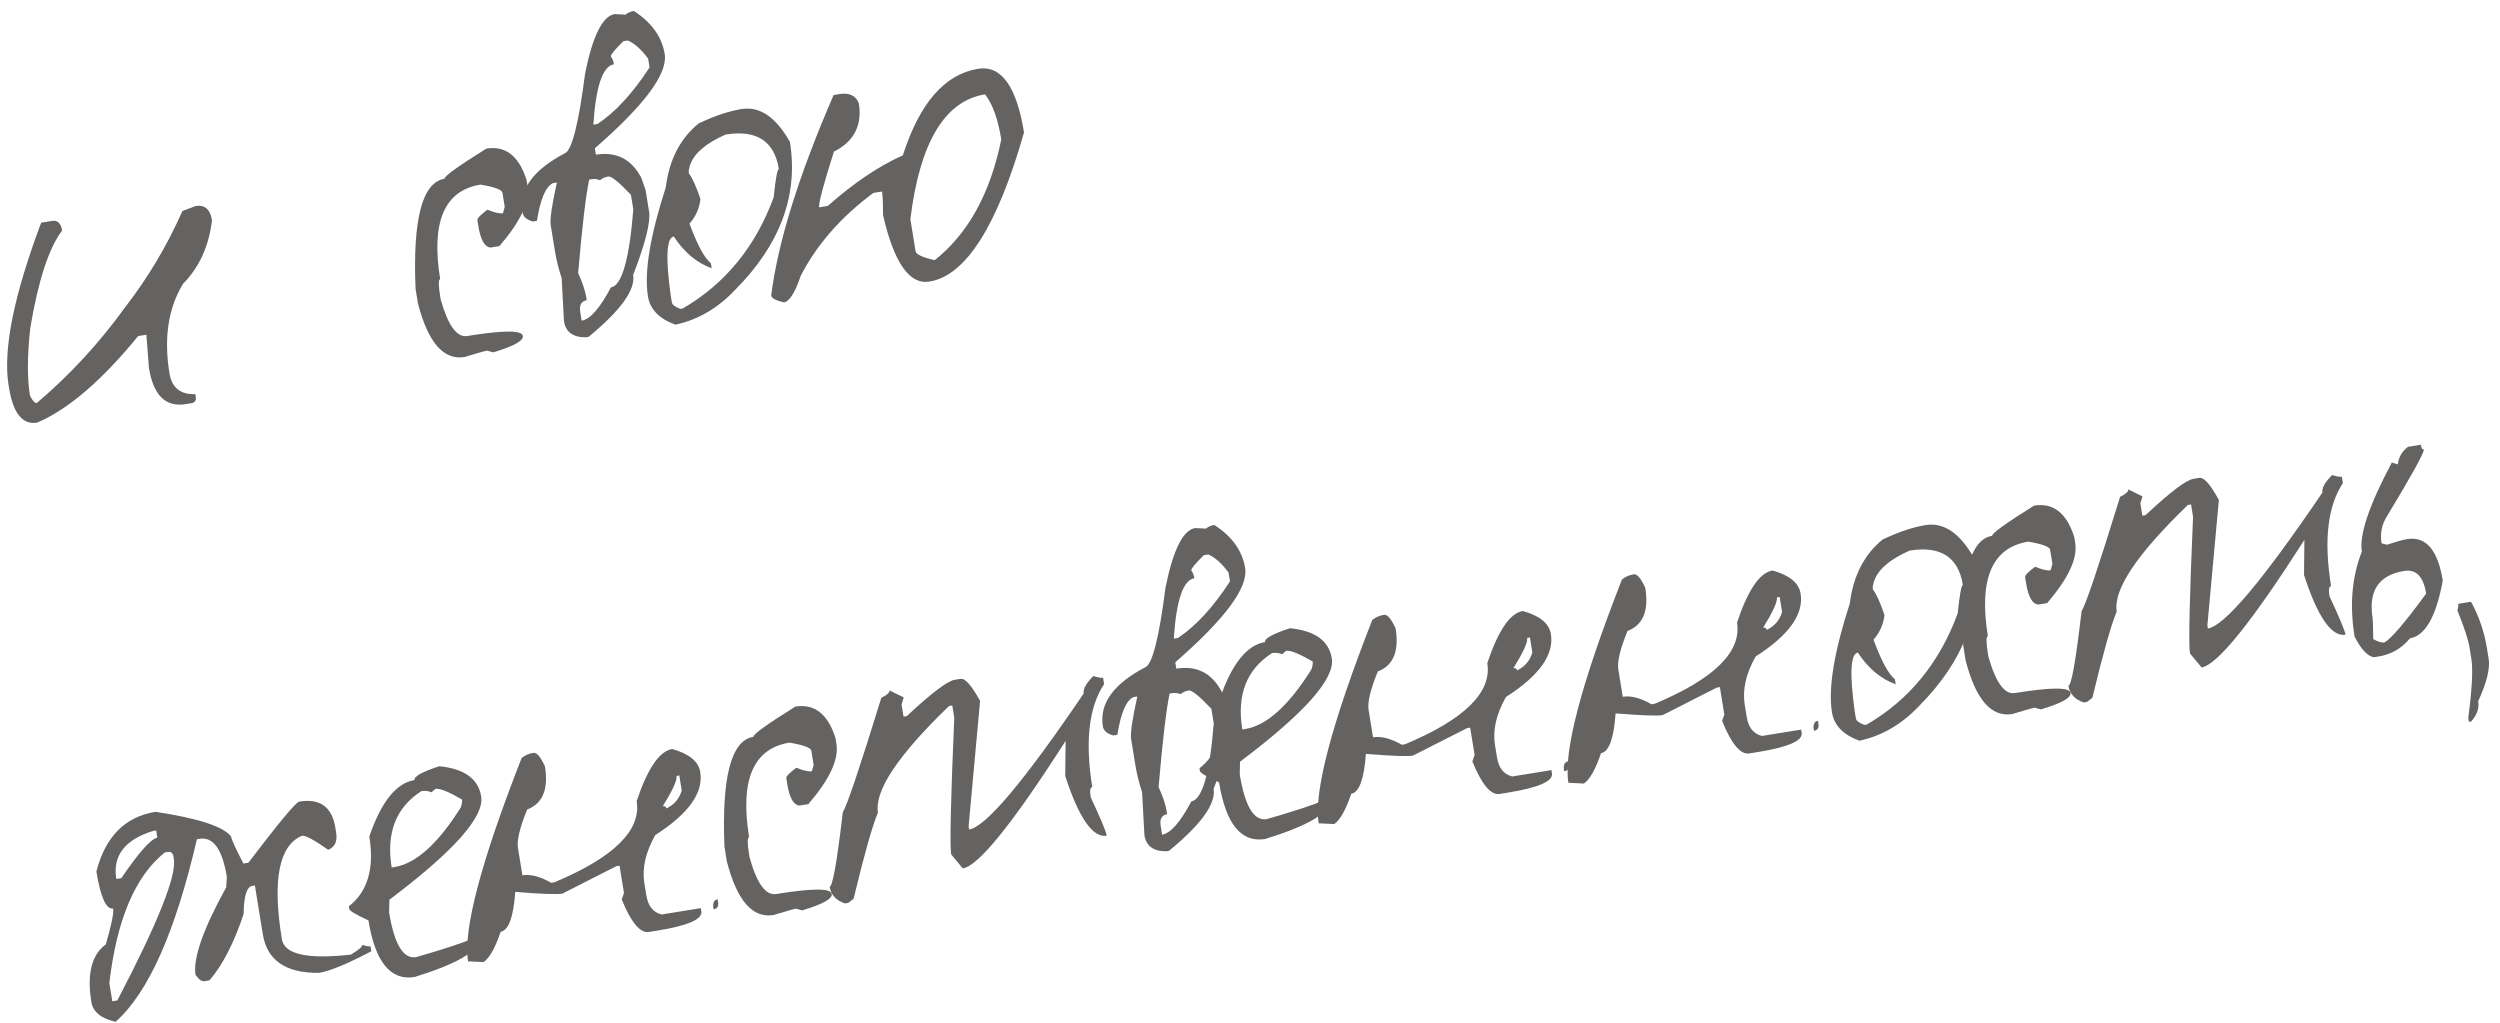 <?xml version="1.0" encoding="UTF-8"?> <svg xmlns="http://www.w3.org/2000/svg" width="198" height="81" viewBox="0 0 198 81" fill="none"><path d="M4.127 17.496C4.56 17.426 4.824 17.679 4.918 18.257C3.861 19.663 3.02 22.245 2.395 26.002C2.157 28.19 2.15 29.969 2.372 31.341C2.587 31.751 2.766 31.944 2.911 31.921C5.538 29.691 7.869 27.164 9.906 24.339C11.724 21.994 13.238 19.451 14.448 16.71L15.496 16.318C16.218 16.201 16.649 16.576 16.79 17.442C16.552 19.481 15.788 21.162 14.495 22.483C13.325 24.402 12.966 26.757 13.419 29.549C13.606 30.704 14.289 31.26 15.468 31.217L15.503 31.434C15.55 31.722 15.429 31.89 15.14 31.937L14.707 32.007C13.118 32.265 12.149 31.311 11.797 29.145L11.592 26.511L10.942 26.616C8.057 30.147 5.39 32.432 2.94 33.472C1.785 33.659 1.043 32.742 0.715 30.721L0.68 30.504C0.227 27.712 1.087 23.423 3.261 17.636L4.127 17.496Z" fill="#656361"></path><path d="M38.521 11.767C40.037 11.521 41.098 12.35 41.703 14.252L41.779 14.721C41.978 15.949 41.236 17.539 39.552 19.492L38.866 19.603C38.393 19.581 38.067 19.016 37.887 17.909L37.811 17.44C37.788 17.296 38.052 17.018 38.602 16.608C39.159 16.838 39.569 16.932 39.834 16.89L39.974 16.385L39.793 15.266C39.754 15.025 39.175 14.81 38.058 14.621C35.194 15.086 34.129 17.58 34.863 22.105C34.719 22.128 34.719 22.585 34.863 23.476L34.904 23.729C35.485 25.783 36.184 26.744 37.002 26.611C39.866 26.147 41.335 26.143 41.409 26.6C41.472 26.985 40.69 27.421 39.065 27.907L38.56 27.767C38.44 27.786 37.85 27.956 36.791 28.276C35.13 28.545 33.9 27.127 33.099 24.021L32.912 22.866C32.683 17.346 33.447 14.443 35.204 14.158C35.173 13.965 36.278 13.168 38.521 11.767Z" fill="#656361"></path><path d="M48.685 1.115L49.545 1.161C49.718 1.009 49.937 0.912 50.201 0.869C51.608 1.777 52.423 2.917 52.646 4.288C52.895 5.829 51.051 8.314 47.112 11.744L47.194 12.25C48.807 11.988 50.005 12.596 50.788 14.075L51.132 15.056L51.407 16.753C51.54 17.571 51.12 19.245 50.147 21.774C50.339 22.953 49.159 24.59 46.609 26.683L46.428 26.712C45.394 26.732 44.807 26.308 44.666 25.442L44.483 22.026C44.241 21.3 44.062 20.575 43.945 19.853L43.617 17.832C43.543 17.375 43.706 16.249 44.106 14.455L43.781 14.508C43.211 14.798 42.792 15.792 42.524 17.49L42.199 17.543C41.707 17.401 41.433 17.161 41.378 16.824C41.086 15.019 42.215 13.453 44.766 12.125C45.312 11.839 45.836 9.741 46.338 5.831C46.94 2.843 47.722 1.271 48.685 1.115ZM48.376 4.463C48.504 4.639 48.587 4.848 48.626 5.089C47.735 5.233 47.191 6.828 46.994 9.874L47.319 9.821C48.746 8.873 50.121 7.378 51.445 5.335L51.333 4.65C50.823 3.942 50.288 3.461 49.728 3.206L49.367 3.264C48.687 3.943 48.356 4.342 48.376 4.463ZM46.663 14.225C46.397 15.479 46.105 17.947 45.789 21.629C46.13 22.364 46.348 23.02 46.442 23.598L46.471 23.778C46.038 23.849 45.866 24.161 45.956 24.714L46.067 25.4C46.741 25.291 47.513 24.412 48.382 22.765C49.248 22.624 49.84 20.564 50.158 16.585L49.97 15.43C49.017 14.424 48.419 13.94 48.179 13.979C47.914 14.022 47.695 14.12 47.522 14.271C47.31 14.182 47.084 14.157 46.843 14.196L46.663 14.225Z" fill="#656361"></path><path d="M58.729 8.637C60.173 8.402 61.45 9.27 62.56 11.238C63.244 15.45 61.802 19.352 58.235 22.944C56.866 24.401 55.287 25.324 53.497 25.713C52.213 25.255 51.486 24.508 51.318 23.474C51.01 21.572 51.481 18.692 52.732 14.834C52.998 12.666 53.861 10.983 55.322 9.782C56.583 9.183 57.719 8.801 58.729 8.637ZM54.553 13.723C54.836 14.097 55.144 14.776 55.476 15.759C55.397 16.489 55.108 17.141 54.608 17.716C55.226 19.394 55.791 20.438 56.302 20.849L56.366 21.247C55.186 20.821 54.185 19.983 53.365 18.733C52.787 18.826 52.705 20.371 53.117 23.367L53.21 23.945C53.242 24.137 53.467 24.311 53.888 24.465L54.068 24.435C57.431 22.482 59.833 19.548 61.273 15.634C61.427 14.152 61.565 13.401 61.685 13.381C61.326 11.167 59.919 10.259 57.464 10.657C55.874 11.36 54.932 12.18 54.64 13.116C54.559 13.377 54.529 13.579 54.553 13.723Z" fill="#656361"></path><path d="M77.468 5.448C79.297 5.151 80.508 6.832 81.102 10.49C78.993 17.896 76.495 21.834 73.607 22.302C72.019 22.56 70.794 20.795 69.932 17.008C69.94 16.142 69.915 15.529 69.856 15.168L69.17 15.279C66.613 17.176 64.695 19.364 63.418 21.844C62.967 23.177 62.526 23.878 62.092 23.948C61.452 23.805 61.114 23.626 61.078 23.409C61.606 19.199 63.254 13.905 66.023 7.527L66.492 7.451C67.262 7.326 67.77 7.565 68.016 8.167C68.301 9.924 67.644 11.204 66.046 12.007C65.213 14.637 64.822 16.108 64.872 16.421L65.558 16.309C67.654 14.463 69.636 13.128 71.504 12.307C72.832 8.164 74.82 5.878 77.468 5.448ZM72.511 19.887C72.554 20.151 73.062 20.39 74.035 20.603C76.682 18.494 78.437 15.307 79.301 11.042C79.04 9.429 78.612 8.239 78.018 7.471C74.817 7.99 72.845 11.286 72.101 17.36L72.511 19.887Z" fill="#656361"></path><path d="M12.313 64.296C15.706 64.808 17.701 65.46 18.299 66.252C18.338 66.492 18.664 67.205 19.276 68.39L19.673 68.326C22.096 65.142 23.44 63.528 23.704 63.485C25.341 63.22 26.292 63.905 26.558 65.542L26.622 65.939C26.735 66.637 26.525 67.091 25.991 67.301C24.876 66.519 24.186 66.149 23.921 66.192C22.094 66.957 21.561 69.687 22.323 74.38C22.518 75.583 24.338 75.992 27.783 75.606C28.414 75.232 28.718 74.972 28.694 74.828C28.982 74.93 29.198 74.969 29.343 74.945L29.407 75.342C27.495 76.344 26.118 76.913 25.275 77.05C22.638 77.083 21.151 76.064 20.815 73.995L20.189 70.132L19.972 70.167C19.539 70.237 19.313 70.978 19.295 72.389C18.532 74.686 17.63 76.438 16.591 77.644L16.194 77.708C15.977 77.744 15.739 77.572 15.48 77.194C15.29 75.867 16.101 73.561 17.915 70.278L17.967 69.455C17.611 67.265 16.892 66.258 15.809 66.433L15.593 66.469C13.894 73.808 11.749 78.627 9.157 80.925C8.004 80.667 7.363 80.142 7.234 79.347C6.875 77.133 7.258 75.614 8.384 74.789C8.828 73.26 9.02 72.314 8.961 71.954C8.408 72.043 7.965 71.065 7.633 69.02C8.347 66.261 9.907 64.686 12.313 64.296ZM9.212 69.616L9.609 69.551C11.005 67.497 11.955 66.429 12.461 66.347L12.367 65.769L12.15 65.804C9.891 66.492 8.911 67.763 9.212 69.616ZM8.894 79.3L9.291 79.236C12.496 73.109 13.989 69.372 13.77 68.024L13.741 67.844C13.694 67.555 13.538 67.432 13.274 67.475L13.057 67.51C10.716 69.372 9.25 72.82 8.66 77.856L8.894 79.3Z" fill="#656361"></path><path d="M34.794 60.685C36.777 60.883 37.882 61.679 38.108 63.075C38.37 64.687 35.947 67.414 30.84 71.257L30.818 72.26C31.228 74.787 31.938 75.969 32.949 75.805C35.145 75.177 36.692 74.667 37.591 74.274C37.611 74.394 37.681 74.444 37.801 74.425C37.946 75.315 36.29 76.3 32.834 77.38C30.933 77.688 29.715 76.194 29.18 72.897C28.192 72.44 27.686 72.139 27.663 71.994L27.628 71.778C29.119 70.622 29.66 68.78 29.25 66.253C30.188 63.508 31.379 62.018 32.823 61.783C32.776 61.495 33.433 61.129 34.794 60.685ZM31.02 68.708L31.236 68.673C32.945 68.396 34.701 66.814 36.506 63.928C36.587 63.667 36.616 63.465 36.592 63.321C35.529 62.703 34.828 62.421 34.492 62.476L34.166 62.751C33.926 62.642 33.661 62.611 33.373 62.657C31.359 63.948 30.575 65.964 31.02 68.708Z" fill="#656361"></path><path d="M42.245 59.625C42.51 59.582 42.815 59.94 43.161 60.699C43.454 62.504 42.984 63.642 41.751 64.114C41.168 65.542 40.925 66.557 41.023 67.159L41.374 69.325C42.024 69.22 42.785 69.417 43.656 69.918L43.909 69.877C48.627 67.901 50.799 65.758 50.424 63.448C51.289 60.862 52.227 59.487 53.238 59.323C54.583 59.698 55.324 60.306 55.46 61.149C55.726 62.785 54.538 64.448 51.898 66.136C51.13 67.495 50.842 68.764 51.033 69.944L51.192 70.918C51.328 71.761 51.731 72.264 52.4 72.427L55.504 71.923L55.545 72.176C55.647 72.802 54.494 73.31 52.087 73.7L51.402 73.811C50.704 73.925 49.984 73.066 49.242 71.235L49.419 70.725L49.067 68.558L48.815 68.6L44.536 70.776C44.079 70.85 42.837 70.804 40.809 70.639C40.664 72.639 40.279 73.689 39.653 73.791C39.219 75.072 38.769 75.874 38.302 76.196L37.07 76.137C36.668 73.658 38.082 68.291 41.312 60.036C41.573 59.82 41.885 59.683 42.245 59.625ZM53.583 61.453C53.638 61.79 53.274 62.59 52.491 63.853C52.659 63.826 52.755 63.885 52.778 64.029C53.397 63.731 53.802 63.258 53.993 62.609L53.8 61.418L53.583 61.453ZM56.836 71.225L56.871 71.442C56.926 71.779 56.809 71.971 56.52 72.018L56.479 71.765C56.476 71.444 56.595 71.264 56.836 71.225Z" fill="#656361"></path><path d="M62.987 55.963C64.503 55.717 65.564 56.545 66.169 58.448L66.245 58.917C66.444 60.145 65.702 61.735 64.018 63.687L63.332 63.799C62.859 63.777 62.533 63.212 62.353 62.105L62.277 61.636C62.254 61.491 62.517 61.214 63.068 60.803C63.624 61.034 64.035 61.128 64.3 61.085L64.44 60.581L64.258 59.462C64.219 59.221 63.641 59.006 62.524 58.817C59.66 59.282 58.595 61.776 59.329 66.301C59.184 66.324 59.184 66.781 59.329 67.672L59.37 67.924C59.95 69.979 60.65 70.94 61.468 70.807C64.332 70.343 65.801 70.339 65.875 70.796C65.938 71.181 65.156 71.617 63.531 72.103L63.026 71.962C62.906 71.982 62.316 72.152 61.256 72.472C59.596 72.741 58.365 71.323 57.565 68.217L57.378 67.062C57.149 61.541 57.913 58.639 59.67 58.354C59.639 58.161 60.744 57.364 62.987 55.963Z" fill="#656361"></path><path d="M70.447 54.678L71.575 55.236L71.404 55.783L71.562 56.758L71.815 56.717C73.767 54.893 75.032 53.935 75.609 53.841L76.079 53.765C76.44 53.706 76.954 54.29 77.622 55.515L76.714 65.444L76.755 65.696C78.078 65.482 81.102 61.891 85.826 54.925C85.767 54.564 86.026 54.102 86.601 53.539C86.942 53.657 87.196 53.702 87.364 53.675L87.446 54.18C86.236 56.007 85.924 58.725 86.509 62.335C86.341 62.363 86.298 62.629 86.38 63.134C87.174 64.833 87.599 65.851 87.653 66.188C86.546 66.368 85.451 64.792 84.367 61.46L84.397 58.677C80.22 65.208 77.506 68.576 76.254 68.779L75.333 67.668C75.216 66.946 75.298 63.339 75.578 56.847L75.42 55.872L75.167 55.913C71.13 59.804 69.252 62.616 69.534 64.349C69.088 65.409 68.445 67.687 67.604 71.183L67.176 71.511L66.923 71.552C66.219 71.321 65.814 70.88 65.708 70.23C65.949 70.191 66.296 68.221 66.75 64.319C67.069 63.847 68.086 60.829 69.801 55.265C70.259 55.042 70.474 54.847 70.447 54.678Z" fill="#656361"></path><path d="M94.656 41.822L95.515 41.867C95.688 41.716 95.907 41.618 96.172 41.575C97.579 42.483 98.394 43.623 98.616 44.995C98.866 46.535 97.022 49.021 93.083 52.451L93.165 52.956C94.777 52.695 95.975 53.303 96.758 54.781L97.103 55.763L97.378 57.46C97.511 58.278 97.091 59.952 96.118 62.481C96.309 63.66 95.13 65.296 92.58 67.39L92.399 67.419C91.365 67.439 90.778 67.015 90.637 66.149L90.453 62.733C90.212 62.006 90.032 61.282 89.915 60.56L89.587 58.538C89.513 58.081 89.676 56.956 90.077 55.161L89.752 55.214C89.182 55.504 88.762 56.499 88.495 58.197L88.17 58.25C87.677 58.107 87.404 57.868 87.349 57.531C87.056 55.726 88.185 54.159 90.736 52.831C91.283 52.545 91.807 50.447 92.308 46.537C92.911 43.55 93.693 41.978 94.656 41.822ZM94.347 45.169C94.474 45.346 94.557 45.555 94.596 45.795C93.706 45.94 93.162 47.535 92.965 50.58L93.289 50.528C94.716 49.58 96.092 48.085 97.415 46.042L97.304 45.356C96.794 44.648 96.259 44.167 95.699 43.912L95.338 43.971C94.657 44.649 94.327 45.049 94.347 45.169ZM92.633 54.932C92.367 56.185 92.076 58.653 91.76 62.336C92.101 63.071 92.319 63.727 92.412 64.305L92.442 64.485C92.009 64.555 91.837 64.867 91.927 65.421L92.038 66.107C92.712 65.997 93.483 65.119 94.352 63.471C95.219 63.331 95.811 61.271 96.128 57.292L95.941 56.137C94.987 55.13 94.39 54.647 94.149 54.686C93.885 54.729 93.666 54.826 93.493 54.978C93.281 54.889 93.054 54.864 92.814 54.903L92.633 54.932Z" fill="#656361"></path><path d="M102.164 49.755C104.147 49.952 105.252 50.748 105.479 52.144C105.74 53.756 103.318 56.484 98.21 60.326L98.188 61.33C98.598 63.857 99.309 65.038 100.319 64.874C102.515 64.246 104.062 63.736 104.962 63.343C104.981 63.463 105.051 63.514 105.171 63.494C105.316 64.385 103.66 65.37 100.204 66.449C98.303 66.757 97.085 65.263 96.55 61.966C95.562 61.509 95.056 61.208 95.033 61.063L94.998 60.847C96.49 59.691 97.031 57.849 96.621 55.322C97.558 52.577 98.749 51.087 100.193 50.852C100.146 50.564 100.803 50.198 102.164 49.755ZM98.39 57.777L98.606 57.742C100.315 57.465 102.072 55.883 103.876 52.997C103.957 52.737 103.986 52.534 103.962 52.39C102.899 51.772 102.199 51.49 101.862 51.545L101.536 51.82C101.296 51.711 101.031 51.68 100.743 51.727C98.729 53.017 97.945 55.033 98.39 57.777Z" fill="#656361"></path><path d="M109.616 48.694C109.88 48.651 110.185 49.009 110.531 49.768C110.824 51.573 110.354 52.711 109.121 53.183C108.538 54.611 108.295 55.627 108.393 56.228L108.744 58.394C109.394 58.289 110.155 58.486 111.026 58.987L111.279 58.946C115.997 56.97 118.169 54.827 117.794 52.517C118.659 49.931 119.597 48.556 120.608 48.392C121.953 48.767 122.694 49.375 122.83 50.218C123.096 51.854 121.908 53.517 119.268 55.205C118.5 56.564 118.212 57.834 118.404 59.013L118.562 59.988C118.698 60.83 119.101 61.333 119.77 61.496L122.874 60.992L122.915 61.245C123.017 61.871 121.864 62.379 119.458 62.769L118.772 62.881C118.074 62.994 117.354 62.135 116.612 60.304L116.789 59.794L116.437 57.628L116.185 57.669L111.907 59.845C111.449 59.919 110.207 59.874 108.179 59.709C108.034 61.708 107.649 62.759 107.023 62.86C106.589 64.141 106.139 64.943 105.672 65.265L104.44 65.206C104.038 62.727 105.452 57.36 108.682 49.105C108.943 48.889 109.255 48.752 109.616 48.694ZM120.953 50.522C121.008 50.859 120.644 51.659 119.861 52.923C120.029 52.895 120.125 52.954 120.149 53.098C120.767 52.8 121.172 52.327 121.363 51.678L121.17 50.487L120.953 50.522ZM124.206 60.294L124.241 60.511C124.296 60.848 124.179 61.04 123.89 61.087L123.849 60.834C123.846 60.513 123.965 60.334 124.206 60.294Z" fill="#656361"></path><path d="M129.393 45.485C129.658 45.442 129.963 45.8 130.308 46.559C130.601 48.364 130.131 49.502 128.899 49.974C128.315 51.403 128.073 52.418 128.17 53.019L128.522 55.185C129.171 55.08 129.932 55.278 130.804 55.778L131.056 55.737C135.775 53.761 137.946 51.618 137.572 49.308C138.436 46.722 139.374 45.347 140.385 45.184C141.73 45.558 142.471 46.166 142.608 47.009C142.873 48.645 141.686 50.308 139.045 51.996C138.278 53.355 137.99 54.625 138.181 55.804L138.339 56.779C138.476 57.621 138.878 58.124 139.547 58.287L142.652 57.783L142.693 58.036C142.794 58.662 141.642 59.17 139.235 59.56L138.549 59.672C137.851 59.785 137.131 58.926 136.39 57.095L136.566 56.585L136.215 54.419L135.962 54.46L131.684 56.636C131.227 56.71 129.984 56.665 127.957 56.5C127.812 58.499 127.427 59.55 126.801 59.651C126.366 60.932 125.916 61.734 125.45 62.056L124.217 61.997C123.815 59.518 125.229 54.151 128.459 45.896C128.721 45.681 129.032 45.544 129.393 45.485ZM140.731 47.313C140.785 47.65 140.421 48.45 139.638 49.714C139.807 49.686 139.903 49.745 139.926 49.889C140.545 49.591 140.949 49.118 141.141 48.47L140.947 47.278L140.731 47.313ZM143.983 57.086L144.019 57.302C144.073 57.639 143.956 57.831 143.667 57.878L143.626 57.625C143.624 57.304 143.743 57.125 143.983 57.086Z" fill="#656361"></path><path d="M152.504 41.587C153.948 41.353 155.225 42.22 156.335 44.189C157.018 48.4 155.577 52.302 152.01 55.895C150.641 57.352 149.062 58.275 147.272 58.664C145.987 58.205 145.261 57.459 145.093 56.424C144.785 54.523 145.256 51.643 146.507 47.784C146.773 45.617 147.636 43.933 149.096 42.733C150.358 42.133 151.494 41.751 152.504 41.587ZM148.328 46.674C148.611 47.047 148.919 47.726 149.251 48.71C149.172 49.439 148.882 50.091 148.383 50.666C149.001 52.344 149.566 53.389 150.077 53.8L150.141 54.197C148.961 53.771 147.96 52.933 147.14 51.683C146.562 51.777 146.479 53.321 146.891 56.317L146.985 56.895C147.016 57.087 147.242 57.261 147.662 57.415L147.843 57.386C151.206 55.432 153.608 52.498 155.048 48.584C155.202 47.102 155.34 46.351 155.46 46.331C155.101 44.117 153.694 43.209 151.239 43.608C149.649 44.31 148.707 45.13 148.415 46.067C148.333 46.327 148.304 46.529 148.328 46.674Z" fill="#656361"></path><path d="M161.098 40.044C162.615 39.798 163.675 40.627 164.28 42.529L164.356 42.998C164.556 44.226 163.813 45.816 162.129 47.769L161.443 47.88C160.971 47.858 160.644 47.293 160.465 46.186L160.389 45.717C160.365 45.573 160.629 45.295 161.18 44.885C161.736 45.116 162.146 45.21 162.411 45.167L162.552 44.662L162.37 43.543C162.331 43.302 161.753 43.087 160.635 42.898C157.771 43.363 156.706 45.858 157.44 50.382C157.296 50.406 157.296 50.862 157.441 51.753L157.482 52.006C158.062 54.06 158.761 55.021 159.579 54.889C162.443 54.424 163.912 54.42 163.987 54.877C164.049 55.263 163.268 55.698 161.642 56.184L161.138 56.044C161.017 56.063 160.427 56.233 159.368 56.553C157.707 56.823 156.477 55.404 155.677 52.298L155.489 51.143C155.26 45.623 156.024 42.72 157.781 42.435C157.75 42.242 158.856 41.446 161.098 40.044Z" fill="#656361"></path><path d="M168.558 38.76L169.686 39.318L169.516 39.864L169.674 40.839L169.927 40.798C171.878 38.974 173.143 38.016 173.721 37.922L174.19 37.846C174.551 37.788 175.066 38.371 175.734 39.596L174.825 49.525L174.866 49.778C176.19 49.563 179.214 45.972 183.937 39.006C183.879 38.645 184.137 38.184 184.713 37.621C185.053 37.739 185.307 37.784 185.476 37.756L185.558 38.262C184.347 40.088 184.035 42.807 184.621 46.417C184.452 46.444 184.409 46.71 184.491 47.216C185.286 48.915 185.71 49.933 185.765 50.27C184.658 50.449 183.562 48.873 182.478 45.542L182.508 42.758C178.332 49.29 175.617 52.657 174.366 52.86L173.445 51.75C173.328 51.028 173.409 47.421 173.69 40.928L173.532 39.954L173.279 39.995C169.242 43.885 167.364 46.697 167.645 48.43C167.2 49.49 166.557 51.768 165.716 55.264L165.287 55.593L165.035 55.634C164.33 55.402 163.925 54.962 163.82 54.312C164.061 54.273 164.408 52.302 164.861 48.4C165.18 47.928 166.197 44.91 167.913 39.346C168.371 39.124 168.586 38.928 168.558 38.76Z" fill="#656361"></path><path d="M190.712 35.388L191.723 35.224C191.766 35.488 191.848 35.611 191.968 35.592C192.007 35.832 191.043 37.582 189.077 40.84C188.642 41.504 188.488 42.232 188.617 43.026L189.043 43.143C189.77 42.901 190.302 42.753 190.639 42.699C192.131 42.456 193.074 43.551 193.468 45.981C192.943 48.833 192.079 50.357 190.875 50.552C190.215 51.351 189.391 51.83 188.404 51.99L188.007 52.055C187.498 51.964 186.99 51.417 186.481 50.413C186.079 47.934 186.271 45.692 187.057 43.687C186.842 42.364 187.634 40.012 189.432 36.633L189.901 36.779C189.979 36.198 190.25 35.734 190.712 35.388ZM187.959 50.617C188.339 50.828 188.637 50.915 188.854 50.88C189.396 50.569 190.496 49.279 192.153 47.01C191.935 45.662 191.356 45.065 190.417 45.217C188.396 45.545 187.561 46.792 187.912 48.958C187.932 49.078 187.947 49.631 187.959 50.617Z" fill="#656361"></path><path d="M194.691 47.821L195.702 47.657C196.33 48.79 196.752 50.018 196.966 51.342L197.101 52.172C197.226 52.942 196.951 54.062 196.275 55.53C196.365 56.083 196.18 56.62 195.721 57.139L195.54 57.168L195.488 56.843C195.786 54.572 195.869 53.027 195.736 52.209L195.578 51.234C195.484 50.656 195.168 49.695 194.628 48.35C194.69 48.117 194.71 47.941 194.691 47.821Z" fill="#656361"></path></svg> 